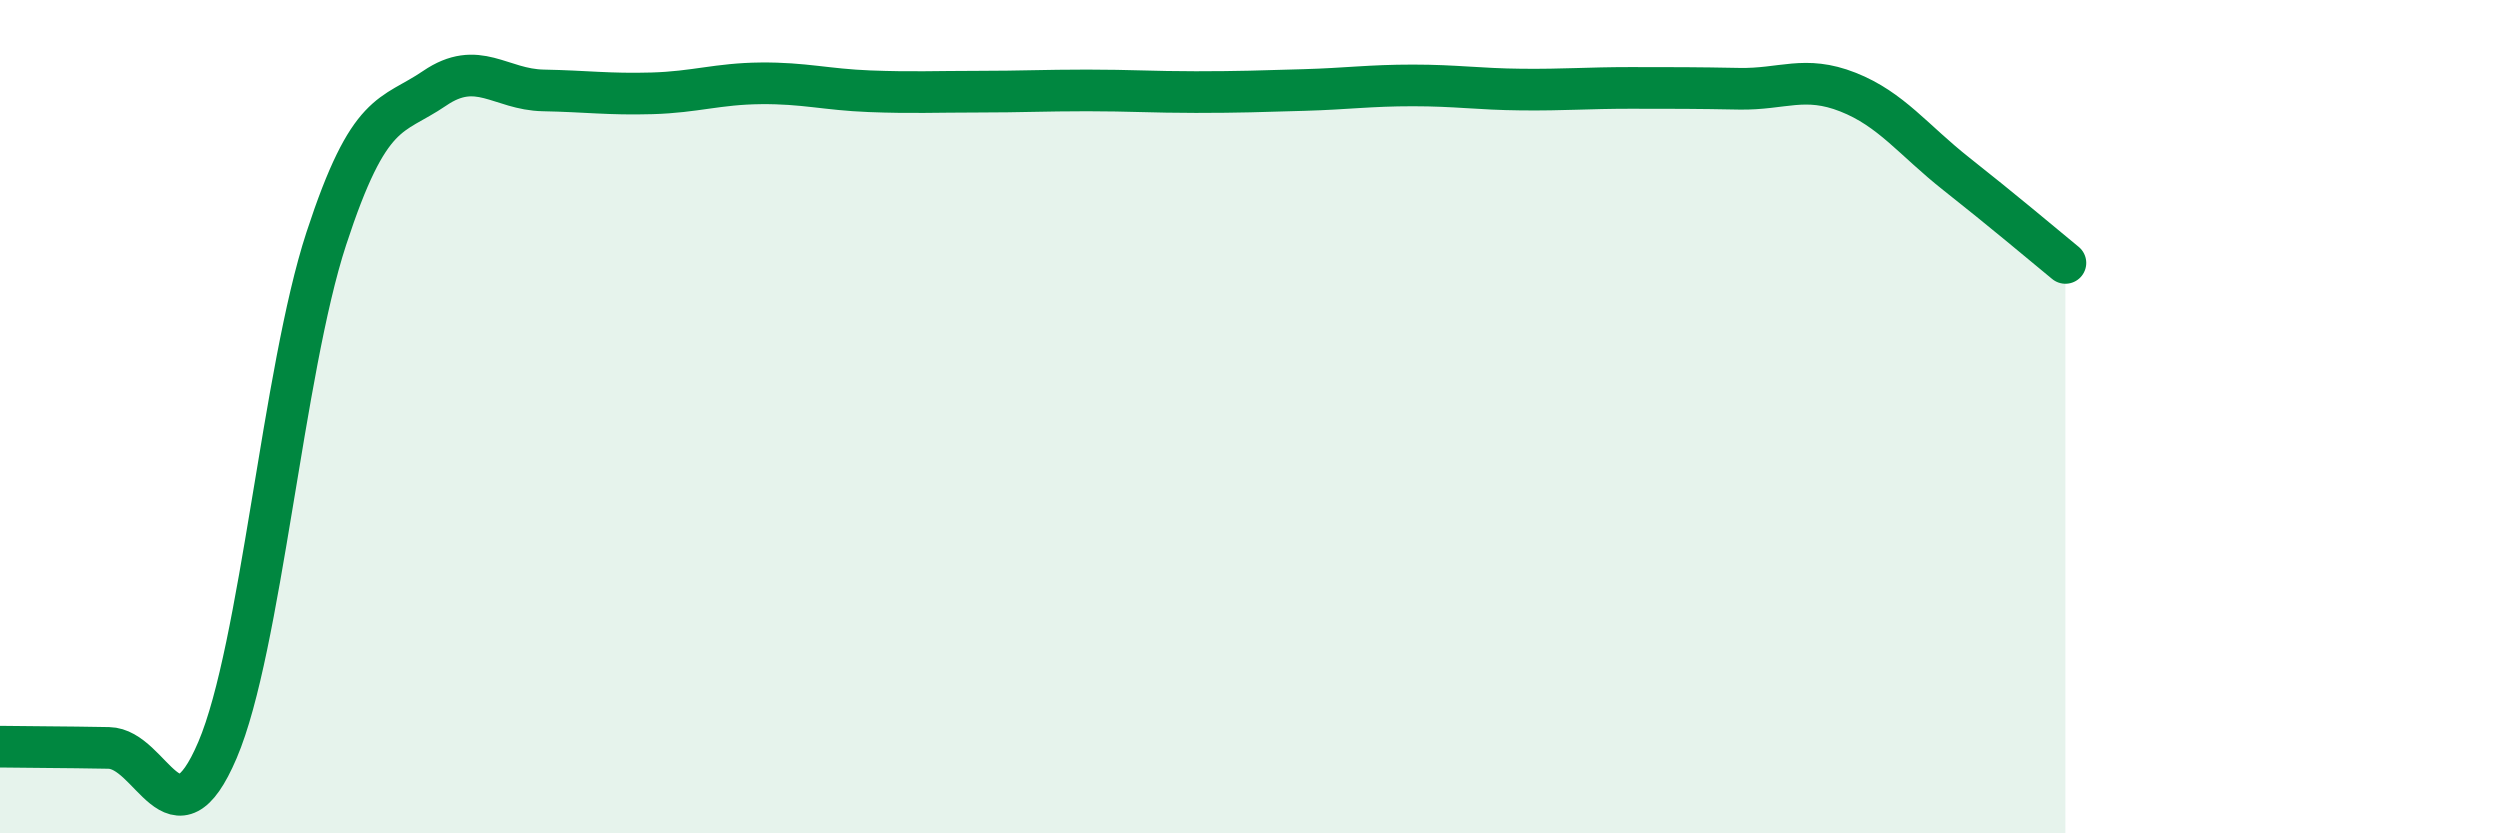 
    <svg width="60" height="20" viewBox="0 0 60 20" xmlns="http://www.w3.org/2000/svg">
      <path
        d="M 0,17.92 C 0.52,17.93 1.57,17.93 2.61,17.95 C 3.65,17.97 4.18,20.44 5.22,18 C 6.26,15.56 6.79,8.91 7.83,5.73 C 8.87,2.55 9.39,2.83 10.43,2.12 C 11.47,1.41 12,2.15 13.04,2.17 C 14.08,2.19 14.61,2.27 15.65,2.24 C 16.69,2.21 17.22,2.01 18.26,2 C 19.3,1.99 19.83,2.15 20.87,2.19 C 21.91,2.23 22.44,2.2 23.48,2.2 C 24.52,2.2 25.05,2.17 26.09,2.17 C 27.13,2.17 27.66,2.21 28.7,2.21 C 29.74,2.21 30.26,2.19 31.3,2.16 C 32.34,2.13 32.87,2.05 33.91,2.05 C 34.95,2.05 35.48,2.14 36.52,2.15 C 37.56,2.16 38.09,2.11 39.13,2.11 C 40.17,2.11 40.7,2.11 41.74,2.13 C 42.78,2.15 43.31,1.8 44.35,2.21 C 45.39,2.62 45.92,3.36 46.96,4.18 C 48,5 49.05,5.88 49.57,6.31L49.57 20L0 20Z"
        fill="#008740"
        opacity="0.1"
        stroke-linecap="round"
        stroke-linejoin="round"
      />
      <path
        d="M 0,17.92 C 0.52,17.93 1.57,17.93 2.61,17.95 C 3.65,17.97 4.18,20.44 5.22,18 C 6.26,15.56 6.79,8.91 7.83,5.73 C 8.87,2.55 9.39,2.83 10.43,2.12 C 11.47,1.41 12,2.15 13.04,2.17 C 14.08,2.19 14.61,2.27 15.65,2.24 C 16.69,2.21 17.22,2.01 18.26,2 C 19.3,1.99 19.83,2.15 20.87,2.19 C 21.91,2.23 22.44,2.2 23.48,2.2 C 24.52,2.2 25.05,2.17 26.09,2.17 C 27.13,2.17 27.66,2.21 28.7,2.21 C 29.74,2.21 30.26,2.19 31.3,2.16 C 32.34,2.13 32.87,2.05 33.91,2.05 C 34.95,2.05 35.48,2.14 36.52,2.15 C 37.56,2.16 38.09,2.11 39.13,2.11 C 40.17,2.11 40.7,2.11 41.74,2.13 C 42.78,2.15 43.31,1.8 44.35,2.21 C 45.39,2.62 45.92,3.36 46.96,4.18 C 48,5 49.05,5.88 49.57,6.31"
        stroke="#008740"
        stroke-width="1"
        fill="none"
        stroke-linecap="round"
        stroke-linejoin="round"
      />
    </svg>
  